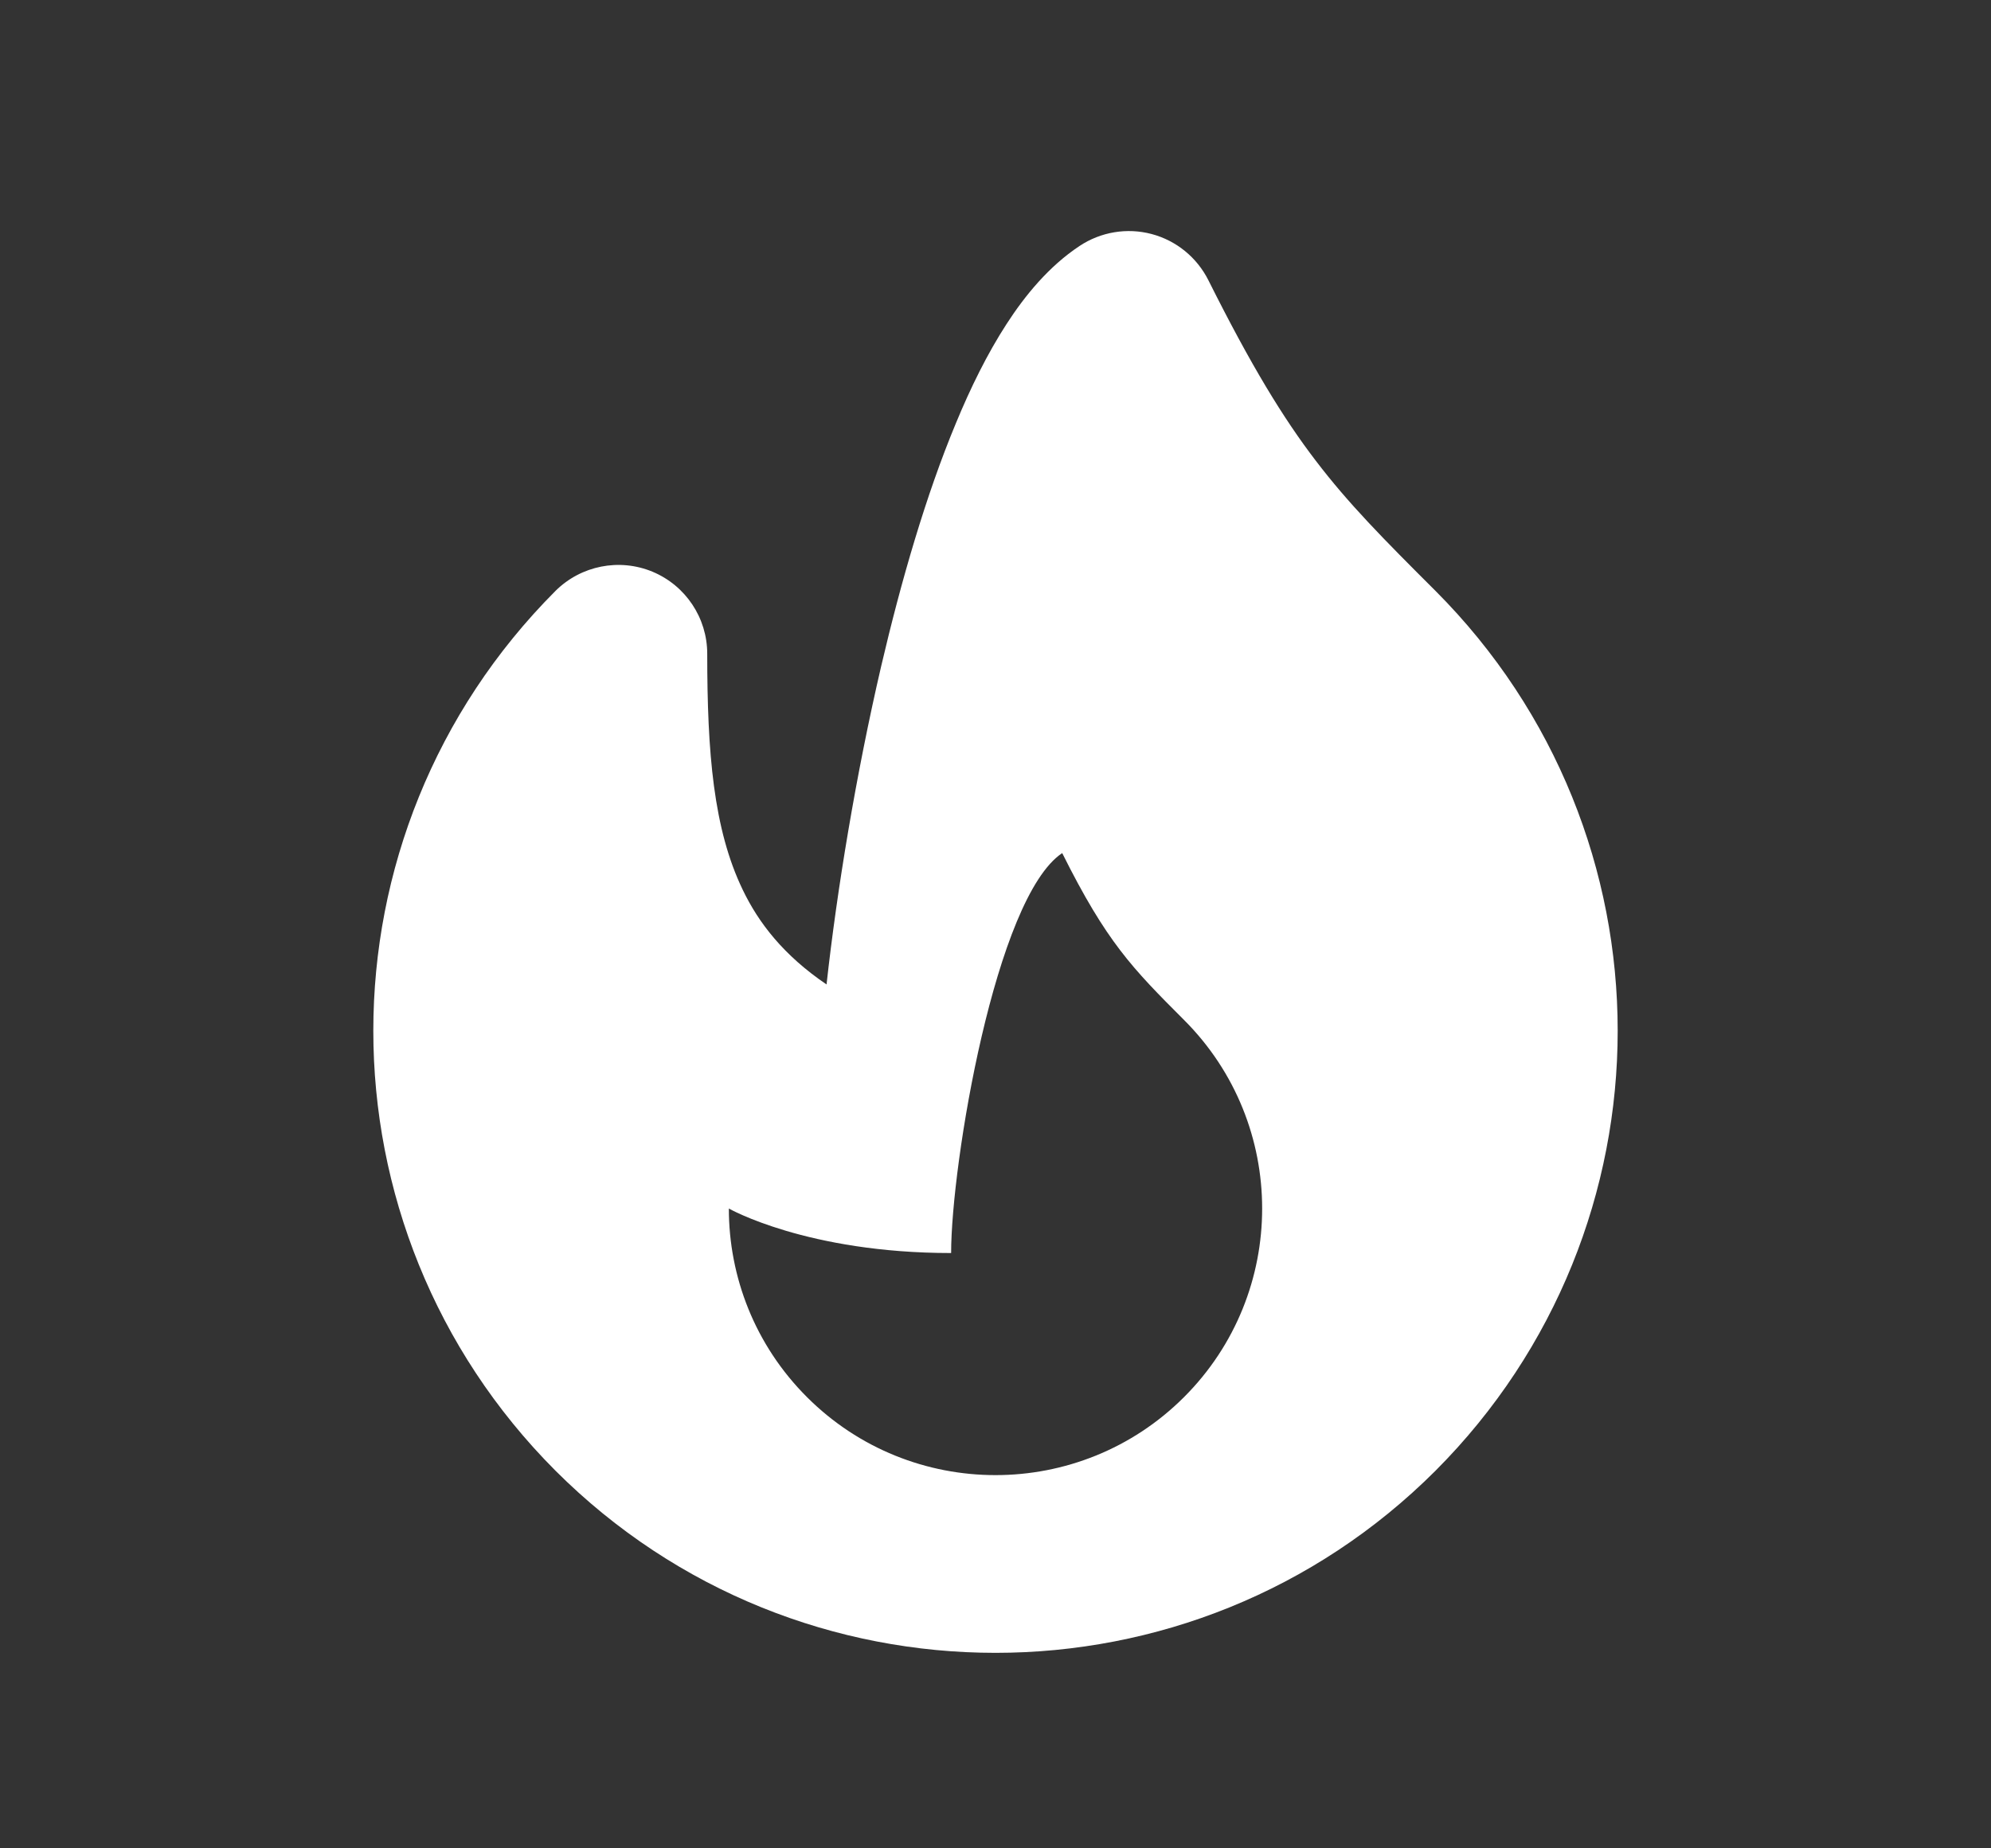<?xml version="1.0" encoding="UTF-8"?> <svg xmlns="http://www.w3.org/2000/svg" width="14" height="13" viewBox="0 0 14 13" fill="none"><rect x="0" y="0" width="14" height="13" fill="#333333" stroke="none"/> <path fill-rule="evenodd" clip-rule="evenodd" d="M8.098 1.646C8.271 1.692 8.416 1.81 8.497 1.971C8.799 2.575 9.024 2.942 9.251 3.239C9.481 3.541 9.724 3.787 10.094 4.156C10.947 5.011 11.375 6.131 11.375 7.25C11.375 8.369 10.947 9.489 10.094 10.344C8.385 12.052 5.615 12.052 3.906 10.344C3.053 9.489 2.625 8.369 2.625 7.25C2.625 6.131 3.053 5.011 3.906 4.156C4.085 3.978 4.354 3.924 4.588 4.021C4.821 4.118 4.973 4.346 4.973 4.598C4.973 5.298 5.017 5.831 5.222 6.257C5.334 6.491 5.51 6.719 5.812 6.924C5.885 6.261 6.018 5.453 6.196 4.686C6.337 4.083 6.512 3.48 6.721 2.978C6.825 2.726 6.943 2.487 7.077 2.28C7.207 2.079 7.374 1.874 7.591 1.73C7.74 1.631 7.925 1.6 8.098 1.646ZM8.326 9.826C7.594 10.558 6.406 10.558 5.674 9.826C5.308 9.46 5.125 8.98 5.125 8.5C5.125 8.5 5.674 8.813 6.688 8.813C6.688 8.188 7 6.313 7.469 6C7.781 6.625 7.96 6.808 8.326 7.174C8.692 7.54 8.875 8.02 8.875 8.5C8.875 8.98 8.692 9.46 8.326 9.826Z" fill="white"></path> </svg> 